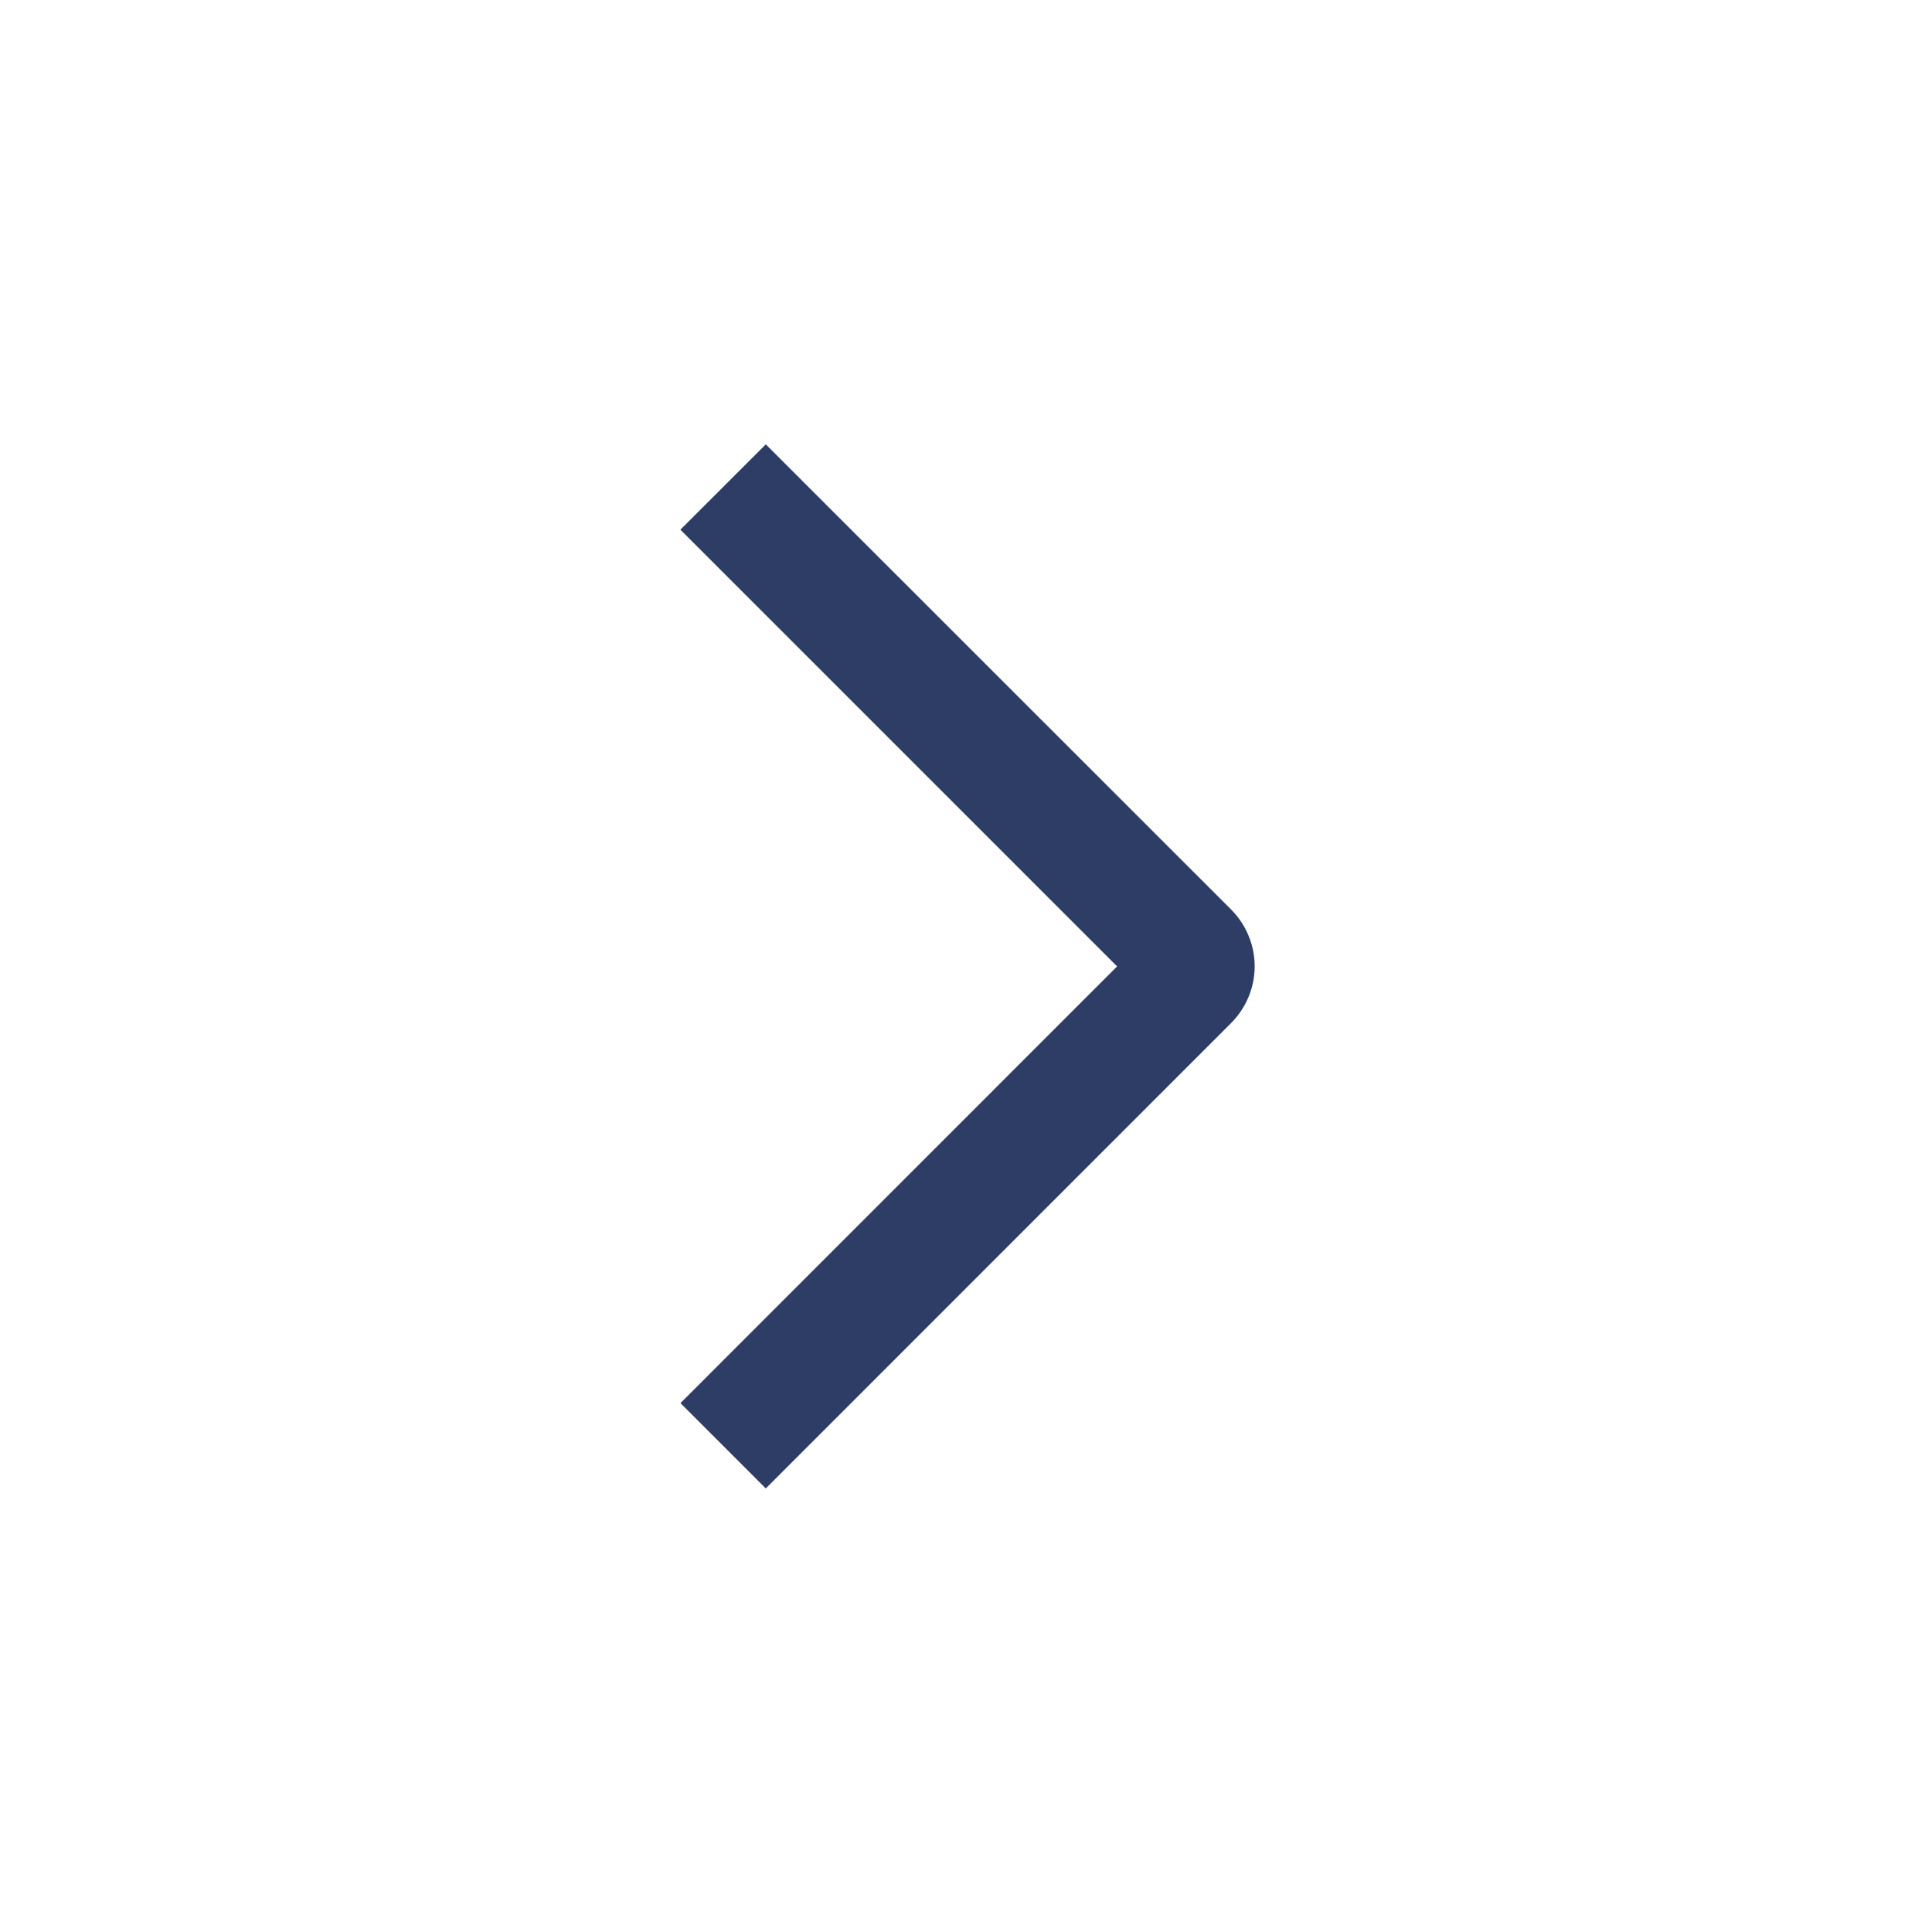 <svg width="24" height="24" viewBox="0 0 24 24" fill="none" xmlns="http://www.w3.org/2000/svg">
<path d="M8.452 6.58L9.513 5.52L15.292 11.297C15.385 11.39 15.459 11.5 15.509 11.621C15.56 11.742 15.586 11.872 15.586 12.004C15.586 12.135 15.56 12.265 15.509 12.386C15.459 12.507 15.385 12.617 15.292 12.71L9.513 18.49L8.453 17.43L13.877 12.005L8.452 6.58Z" fill="#2D3D65"/>
</svg>
